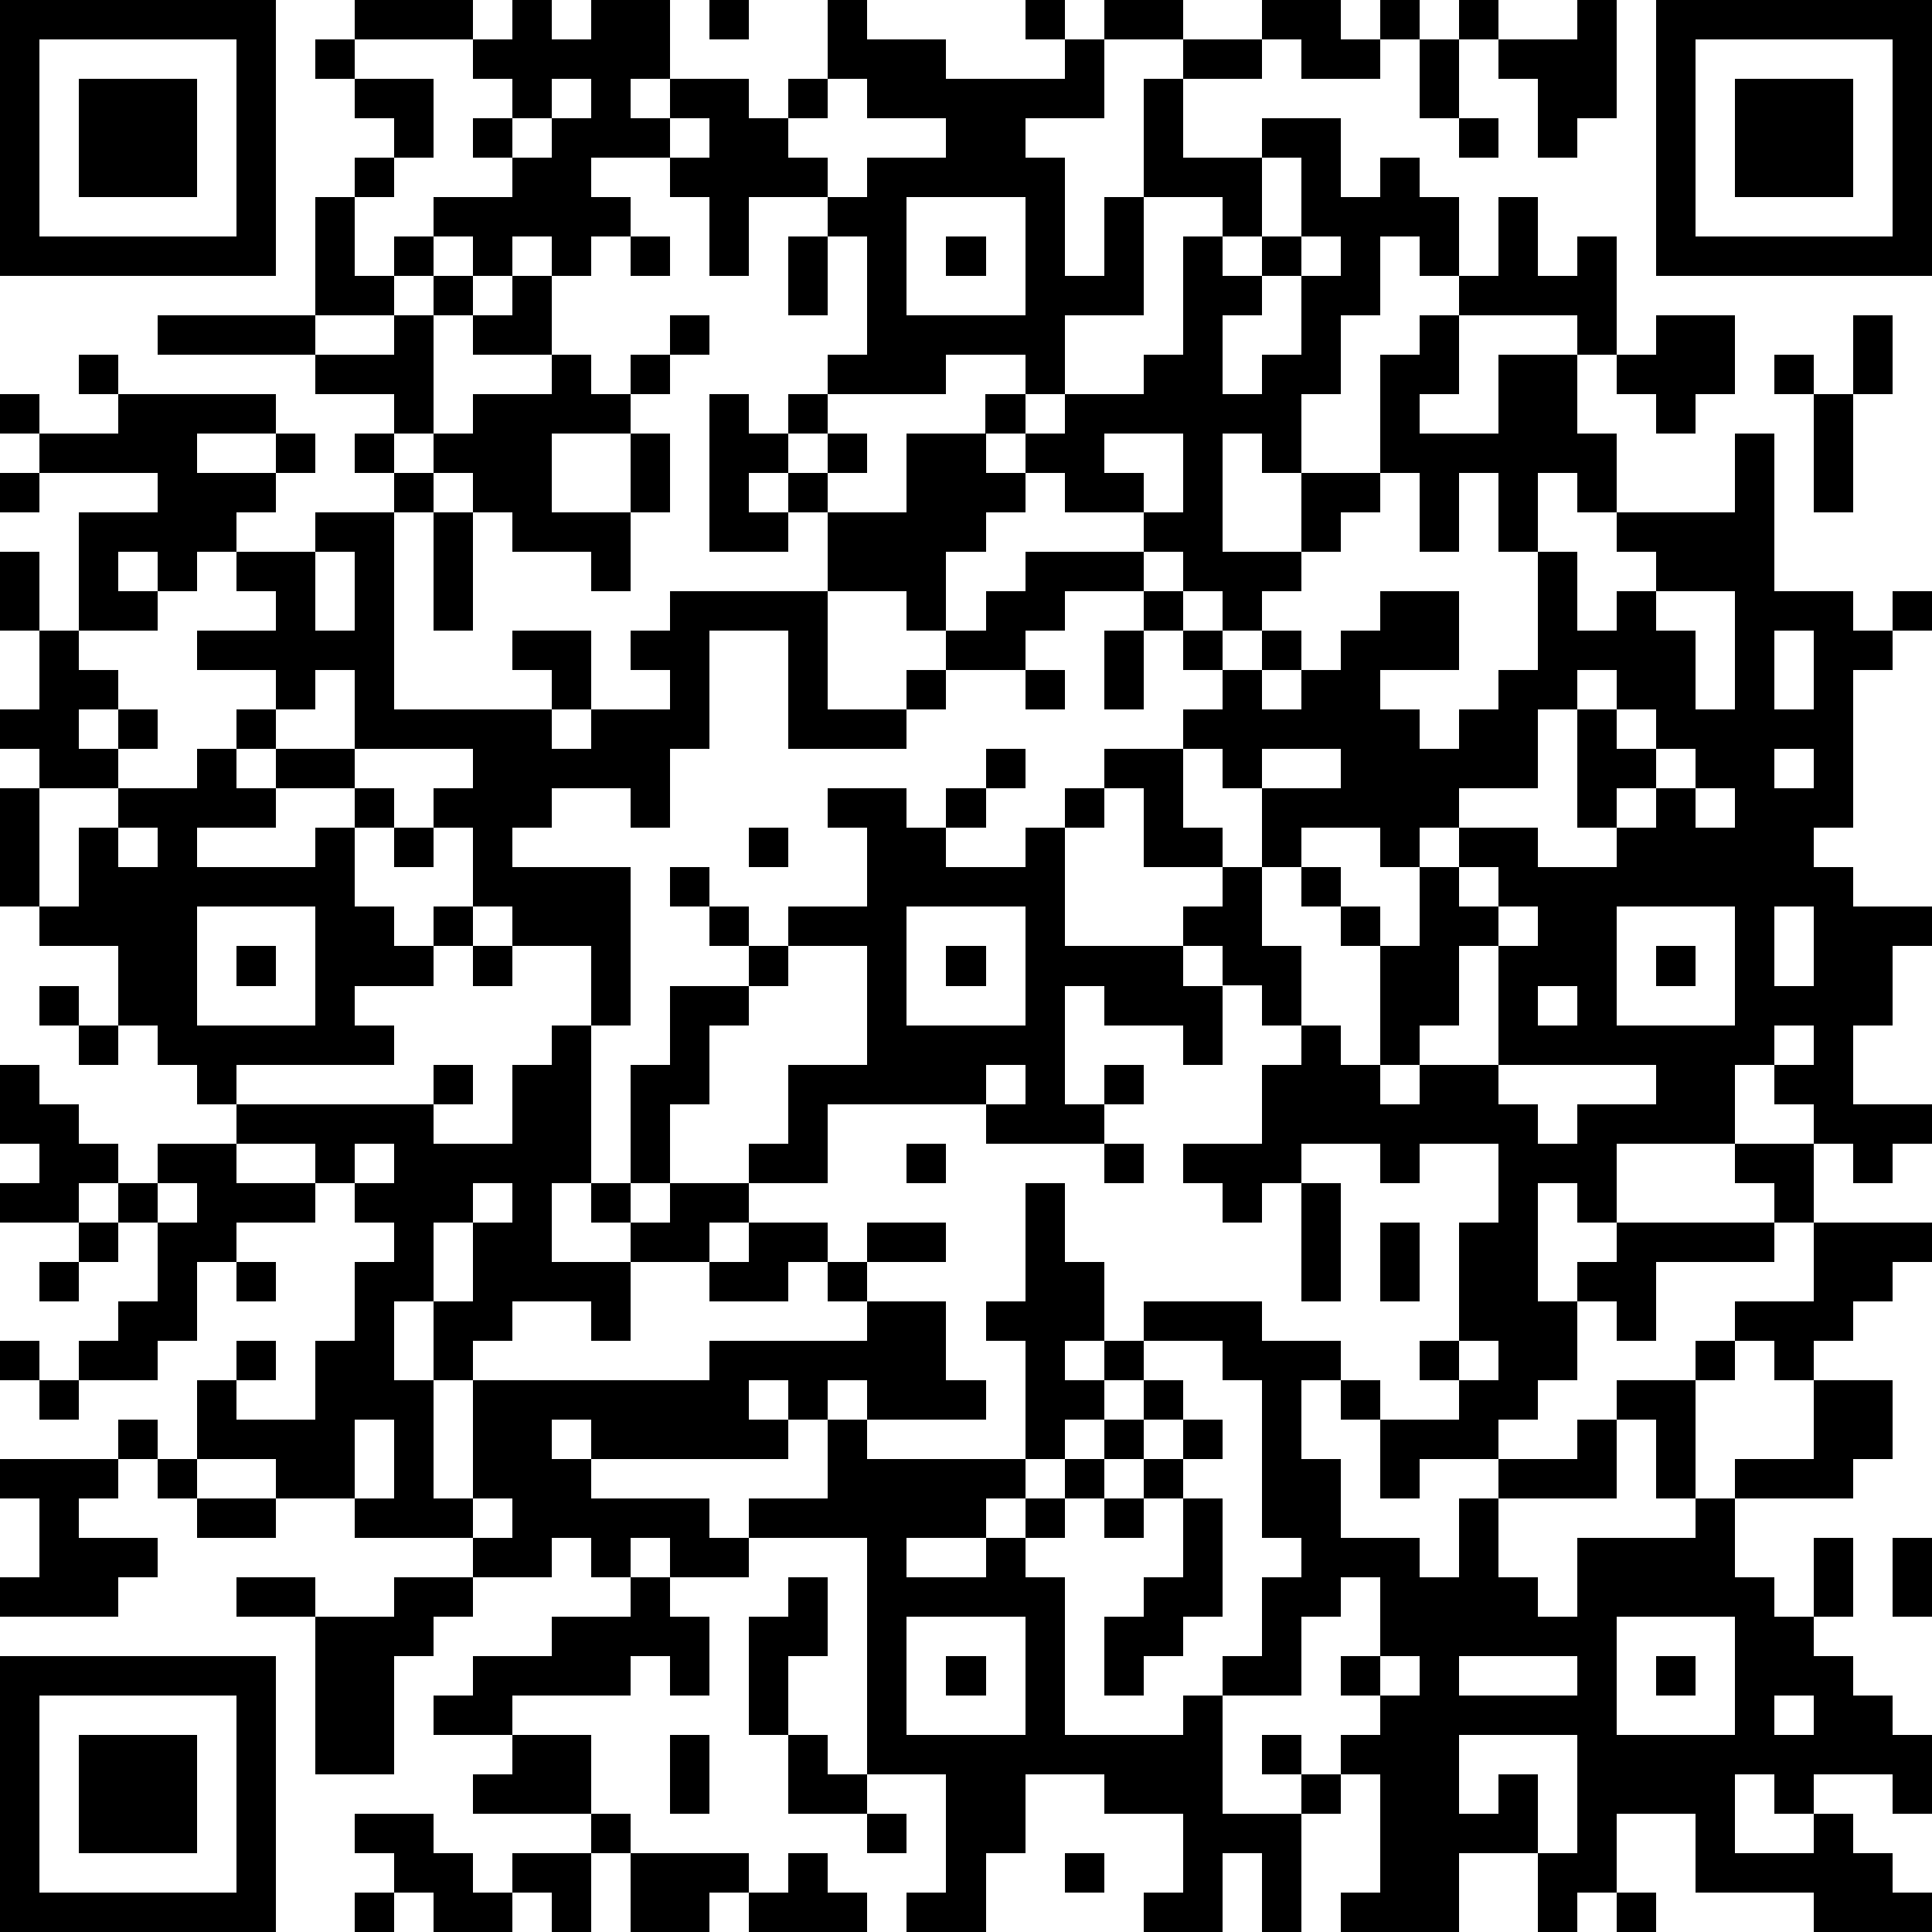 <?xml version="1.0" standalone="yes"?><svg version="1.1" xmlns="http://www.w3.org/2000/svg" xmlns:xlink="http://www.w3.org/1999/xlink" xmlns:ev="http://www.w3.org/2001/xml-events" width="196" height="196" shape-rendering="crispEdges"><path d="M0 0h7v7h-7zM9 0h3v1h-3zM13 0h1v1h1v-1h2v2h-1v1h1v-1h2v1h1v-1h1v-2h1v1h2v1h3v-1h-1v-1h1v1h1v-1h2v1h-2v2h-2v1h1v3h1v-2h1v-3h1v-1h2v-1h2v1h1v-1h1v1h-1v1h-2v-1h-1v1h-2v2h2v-1h2v2h1v-1h1v1h1v2h-1v-1h-1v2h-1v2h-1v2h-1v-1h-1v3h2v-2h2v-3h1v-1h1v-1h1v-2h1v2h1v-1h1v3h-1v-1h-3v2h-1v1h2v-2h2v2h1v2h-1v-1h-1v2h-1v-2h-1v2h-1v-2h-1v1h-1v1h-1v1h-1v1h-1v-1h-1v-1h-1v-1h-2v-1h-1v-1h-1v-1h1v-1h-2v1h-3v-1h1v-3h-1v-1h-2v2h-1v-2h-1v-1h-2v1h1v1h-1v1h-1v-1h-1v1h-1v-1h-1v-1h2v-1h-1v-1h1v-1h-1v-1h1zM18 0h1v1h-1zM37 0h1v1h-1zM40 0h1v3h-1v1h-1v-2h-1v-1h2zM42 0h7v7h-7zM1 1v5h5v-5zM8 1h1v1h-1zM36 1h1v2h-1zM43 1v5h5v-5zM2 2h3v3h-3zM9 2h2v2h-1v-1h-1zM14 2v1h-1v1h1v-1h1v-1zM21 2v1h-1v1h1v1h1v-1h2v-1h-2v-1zM44 2h3v3h-3zM17 3v1h1v-1zM37 3h1v1h-1zM9 4h1v1h-1zM32 4v2h-1v-1h-2v3h-2v2h-1v1h1v-1h2v-1h1v-3h1v1h1v-1h1v-2zM8 5h1v2h1v-1h1v1h-1v1h-2zM23 5v3h3v-3zM16 6h1v1h-1zM20 6h1v2h-1zM24 6h1v1h-1zM33 6v1h-1v1h-1v2h1v-1h1v-2h1v-1zM11 7h1v1h-1zM13 7h1v2h-2v-1h1zM4 8h4v1h-4zM10 8h1v3h-1v-1h-2v-1h2zM17 8h1v1h-1zM42 8h2v2h-1v1h-1v-1h-1v-1h1zM47 8h1v2h-1zM2 9h1v1h-1zM14 9h1v1h1v-1h1v1h-1v1h-2v2h2v-2h1v2h-1v2h-1v-1h-2v-1h-1v-1h-1v-1h1v-1h2zM45 9h1v1h-1zM0 10h1v1h-1zM3 10h4v1h-2v1h2v-1h1v1h-1v1h-1v1h-1v1h-1v-1h-1v1h1v1h-2v-3h2v-1h-3v-1h2zM18 10h1v1h1v-1h1v1h-1v1h-1v1h1v-1h1v-1h1v1h-1v1h-1v1h-2zM46 10h1v3h-1zM9 11h1v1h-1zM23 11h2v1h1v1h-1v1h-1v2h-1v-1h-2v-2h2zM28 11v1h1v1h1v-2zM44 11h1v4h2v1h1v-1h1v1h-1v1h-1v4h-1v1h1v1h2v1h-1v2h-1v2h2v1h-1v1h-1v-1h-1v-1h-1v-1h-1v2h-3v2h-1v-1h-1v3h1v-1h1v-1h4v-1h-1v-1h2v2h-1v1h-3v2h-1v-1h-1v2h-1v1h-1v1h-2v1h-1v-2h-1v-1h-1v2h1v2h2v1h1v-2h1v-1h2v-1h1v-1h2v-1h1v-1h2v-2h3v1h-1v1h-1v1h-1v1h-1v-1h-1v1h-1v3h-1v-2h-1v2h-3v2h1v1h1v-2h3v-1h1v-1h2v-2h2v2h-1v1h-3v2h1v1h1v-2h1v2h-1v1h1v1h1v1h1v2h-1v-1h-2v1h-1v-1h-1v2h2v-1h1v1h1v1h1v1h-3v-1h-3v-2h-2v2h-1v1h-1v-2h-2v2h-3v-1h1v-3h-1v-1h1v-1h-1v-1h1v-2h-1v1h-1v2h-2v-1h1v-2h1v-1h-1v-4h-1v-1h-2v-1h3v1h2v1h1v1h2v-1h-1v-1h1v-3h1v-2h-2v1h-1v-1h-2v1h-1v1h-1v-1h-1v-1h2v-2h1v-1h-1v-1h-1v-1h-1v-1h1v-1h-2v-2h-1v-1h2v-1h1v-1h-1v-1h-1v-1h-2v1h-1v1h-2v-1h1v-1h1v-1h3v1h1v1h1v1h1v-1h1v1h-1v1h1v-1h1v-1h1v-1h2v2h-2v1h1v1h1v-1h1v-1h1v-3h1v2h1v-1h1v-1h-1v-1h3zM0 12h1v1h-1zM10 12h1v1h-1zM8 13h2v5h4v-1h-1v-1h2v2h-1v1h1v-1h2v-1h-1v-1h1v-1h4v3h2v-1h1v1h-1v1h-3v-3h-2v3h-1v2h-1v-1h-2v1h-1v1h3v4h-1v-2h-2v-1h-1v-2h-1v-1h1v-1h-3v-2h-1v1h-1v-1h-2v-1h2v-1h-1v-1h2zM11 13h1v3h-1zM0 14h1v2h-1zM8 14v2h1v-2zM42 15v1h1v2h1v-3zM1 16h1v1h1v1h-1v1h1v-1h1v1h-1v1h-2v-1h-1v-1h1zM28 16h1v2h-1zM45 16v2h1v-2zM26 17h1v1h-1zM40 17v1h-1v2h-2v1h-1v1h-1v-1h-2v1h-1v-2h-1v-1h-1v2h1v1h1v2h1v2h1v1h1v-3h-1v-1h-1v-1h1v1h1v1h1v-2h1v-1h2v1h2v-1h-1v-3h1v-1zM6 18h1v1h-1zM41 18v1h1v-1zM5 19h1v1h1v-1h2v1h-2v1h-2v1h3v-1h1v-1h1v1h-1v2h1v1h1v-1h1v1h-1v1h-2v1h1v1h-4v1h-1v-1h-1v-1h-1v-2h-2v-1h-1v-3h1v3h1v-2h1v-1h2zM25 19h1v1h-1zM32 19v1h2v-1zM42 19v1h-1v1h1v-1h1v-1zM45 19v1h1v-1zM21 20h2v1h1v-1h1v1h-1v1h2v-1h1v-1h1v1h-1v3h3v1h1v2h-1v-1h-2v-1h-1v3h1v-1h1v1h-1v1h-3v-1h-4v2h-2v-1h1v-2h2v-3h-2v-1h2v-2h-1zM43 20v1h1v-1zM3 21v1h1v-1zM10 21h1v1h-1zM19 21h1v1h-1zM17 22h1v1h-1zM37 22v1h1v-1zM5 23v3h3v-3zM18 23h1v1h-1zM23 23v3h3v-3zM38 23v1h-1v2h-1v1h-1v1h1v-1h2v-3h1v-1zM41 23v3h3v-3zM45 23v2h1v-2zM6 24h1v1h-1zM12 24h1v1h-1zM19 24h1v1h-1zM24 24h1v1h-1zM42 24h1v1h-1zM1 25h1v1h-1zM17 25h2v1h-1v2h-1v2h-1v-3h1zM39 25v1h1v-1zM2 26h1v1h-1zM14 26h1v4h-1v2h2v-1h-1v-1h1v1h1v-1h2v1h-1v1h-2v2h-1v-1h-2v1h-1v1h-1v-2h-1v2h1v3h1v-3h6v-1h4v-1h-1v-1h-1v1h-2v-1h1v-1h2v1h1v-1h2v1h-2v1h2v2h1v1h-3v-1h-1v1h-1v-1h-1v1h1v1h-5v-1h-1v1h1v1h3v1h1v-1h2v-2h1v1h4v-3h-1v-1h1v-3h1v2h1v2h-1v1h1v-1h1v1h-1v1h-1v1h-1v1h-1v1h-2v1h2v-1h1v-1h1v-1h1v-1h1v-1h1v1h-1v1h-1v1h-1v1h-1v1h1v4h3v-1h1v3h2v-1h-1v-1h1v1h1v1h-1v3h-1v-2h-1v2h-2v-1h1v-2h-2v-1h-2v2h-1v2h-2v-1h1v-3h-2v-6h-3v1h-2v-1h-1v1h-1v-1h-1v1h-2v-1h-3v-1h-2v-1h-2v-2h1v-1h1v1h-1v1h2v-2h1v-2h1v-1h-1v-1h-1v-1h-2v-1h5v-1h1v1h-1v1h2v-2h1zM45 26v1h1v-1zM0 27h1v1h1v1h1v1h-1v1h-2v-1h1v-1h-1zM25 27v1h1v-1zM38 27v1h1v1h1v-1h2v-1zM4 29h2v1h2v1h-2v1h-1v2h-1v1h-2v-1h1v-1h1v-2h-1v-1h1zM9 29v1h1v-1zM23 29h1v1h-1zM28 29h1v1h-1zM4 30v1h1v-1zM12 30v1h-1v2h1v-2h1v-1zM33 30h1v3h-1zM2 31h1v1h-1zM35 31h1v2h-1zM1 32h1v1h-1zM6 32h1v1h-1zM0 34h1v1h-1zM37 34v1h1v-1zM1 35h1v1h-1zM3 36h1v1h-1zM9 36v2h1v-2zM30 36h1v1h-1zM0 37h3v1h-1v1h2v1h-1v1h-3v-1h1v-2h-1zM4 37h1v1h-1zM29 37h1v1h-1zM5 38h2v1h-2zM12 38v1h1v-1zM28 38h1v1h-1zM30 38h1v3h-1v1h-1v1h-1v-2h1v-1h1zM48 39h1v2h-1zM6 40h2v1h-2zM10 40h2v1h-1v1h-1v3h-2v-4h2zM16 40h1v1h1v2h-1v-1h-1v1h-3v1h-2v-1h1v-1h2v-1h2zM20 40h1v2h-1v2h-1v-3h1zM23 41v3h3v-3zM41 41v3h3v-3zM0 42h7v7h-7zM24 42h1v1h-1zM35 42v1h1v-1zM37 42v1h3v-1zM42 42h1v1h-1zM1 43v5h5v-5zM45 43v1h1v-1zM2 44h3v3h-3zM13 44h2v2h-3v-1h1zM17 44h1v2h-1zM20 44h1v1h1v1h-2zM37 44v2h1v-1h1v2h1v-3zM9 46h2v1h1v1h1v-1h2v-1h1v1h-1v2h-1v-1h-1v1h-2v-1h-1v-1h-1zM22 46h1v1h-1zM16 47h3v1h-1v1h-2zM20 47h1v1h1v1h-3v-1h1zM27 47h1v1h-1zM9 48h1v1h-1zM41 48h1v1h-1z" style="fill:#000" transform="translate(0,0) scale(4)"/></svg>